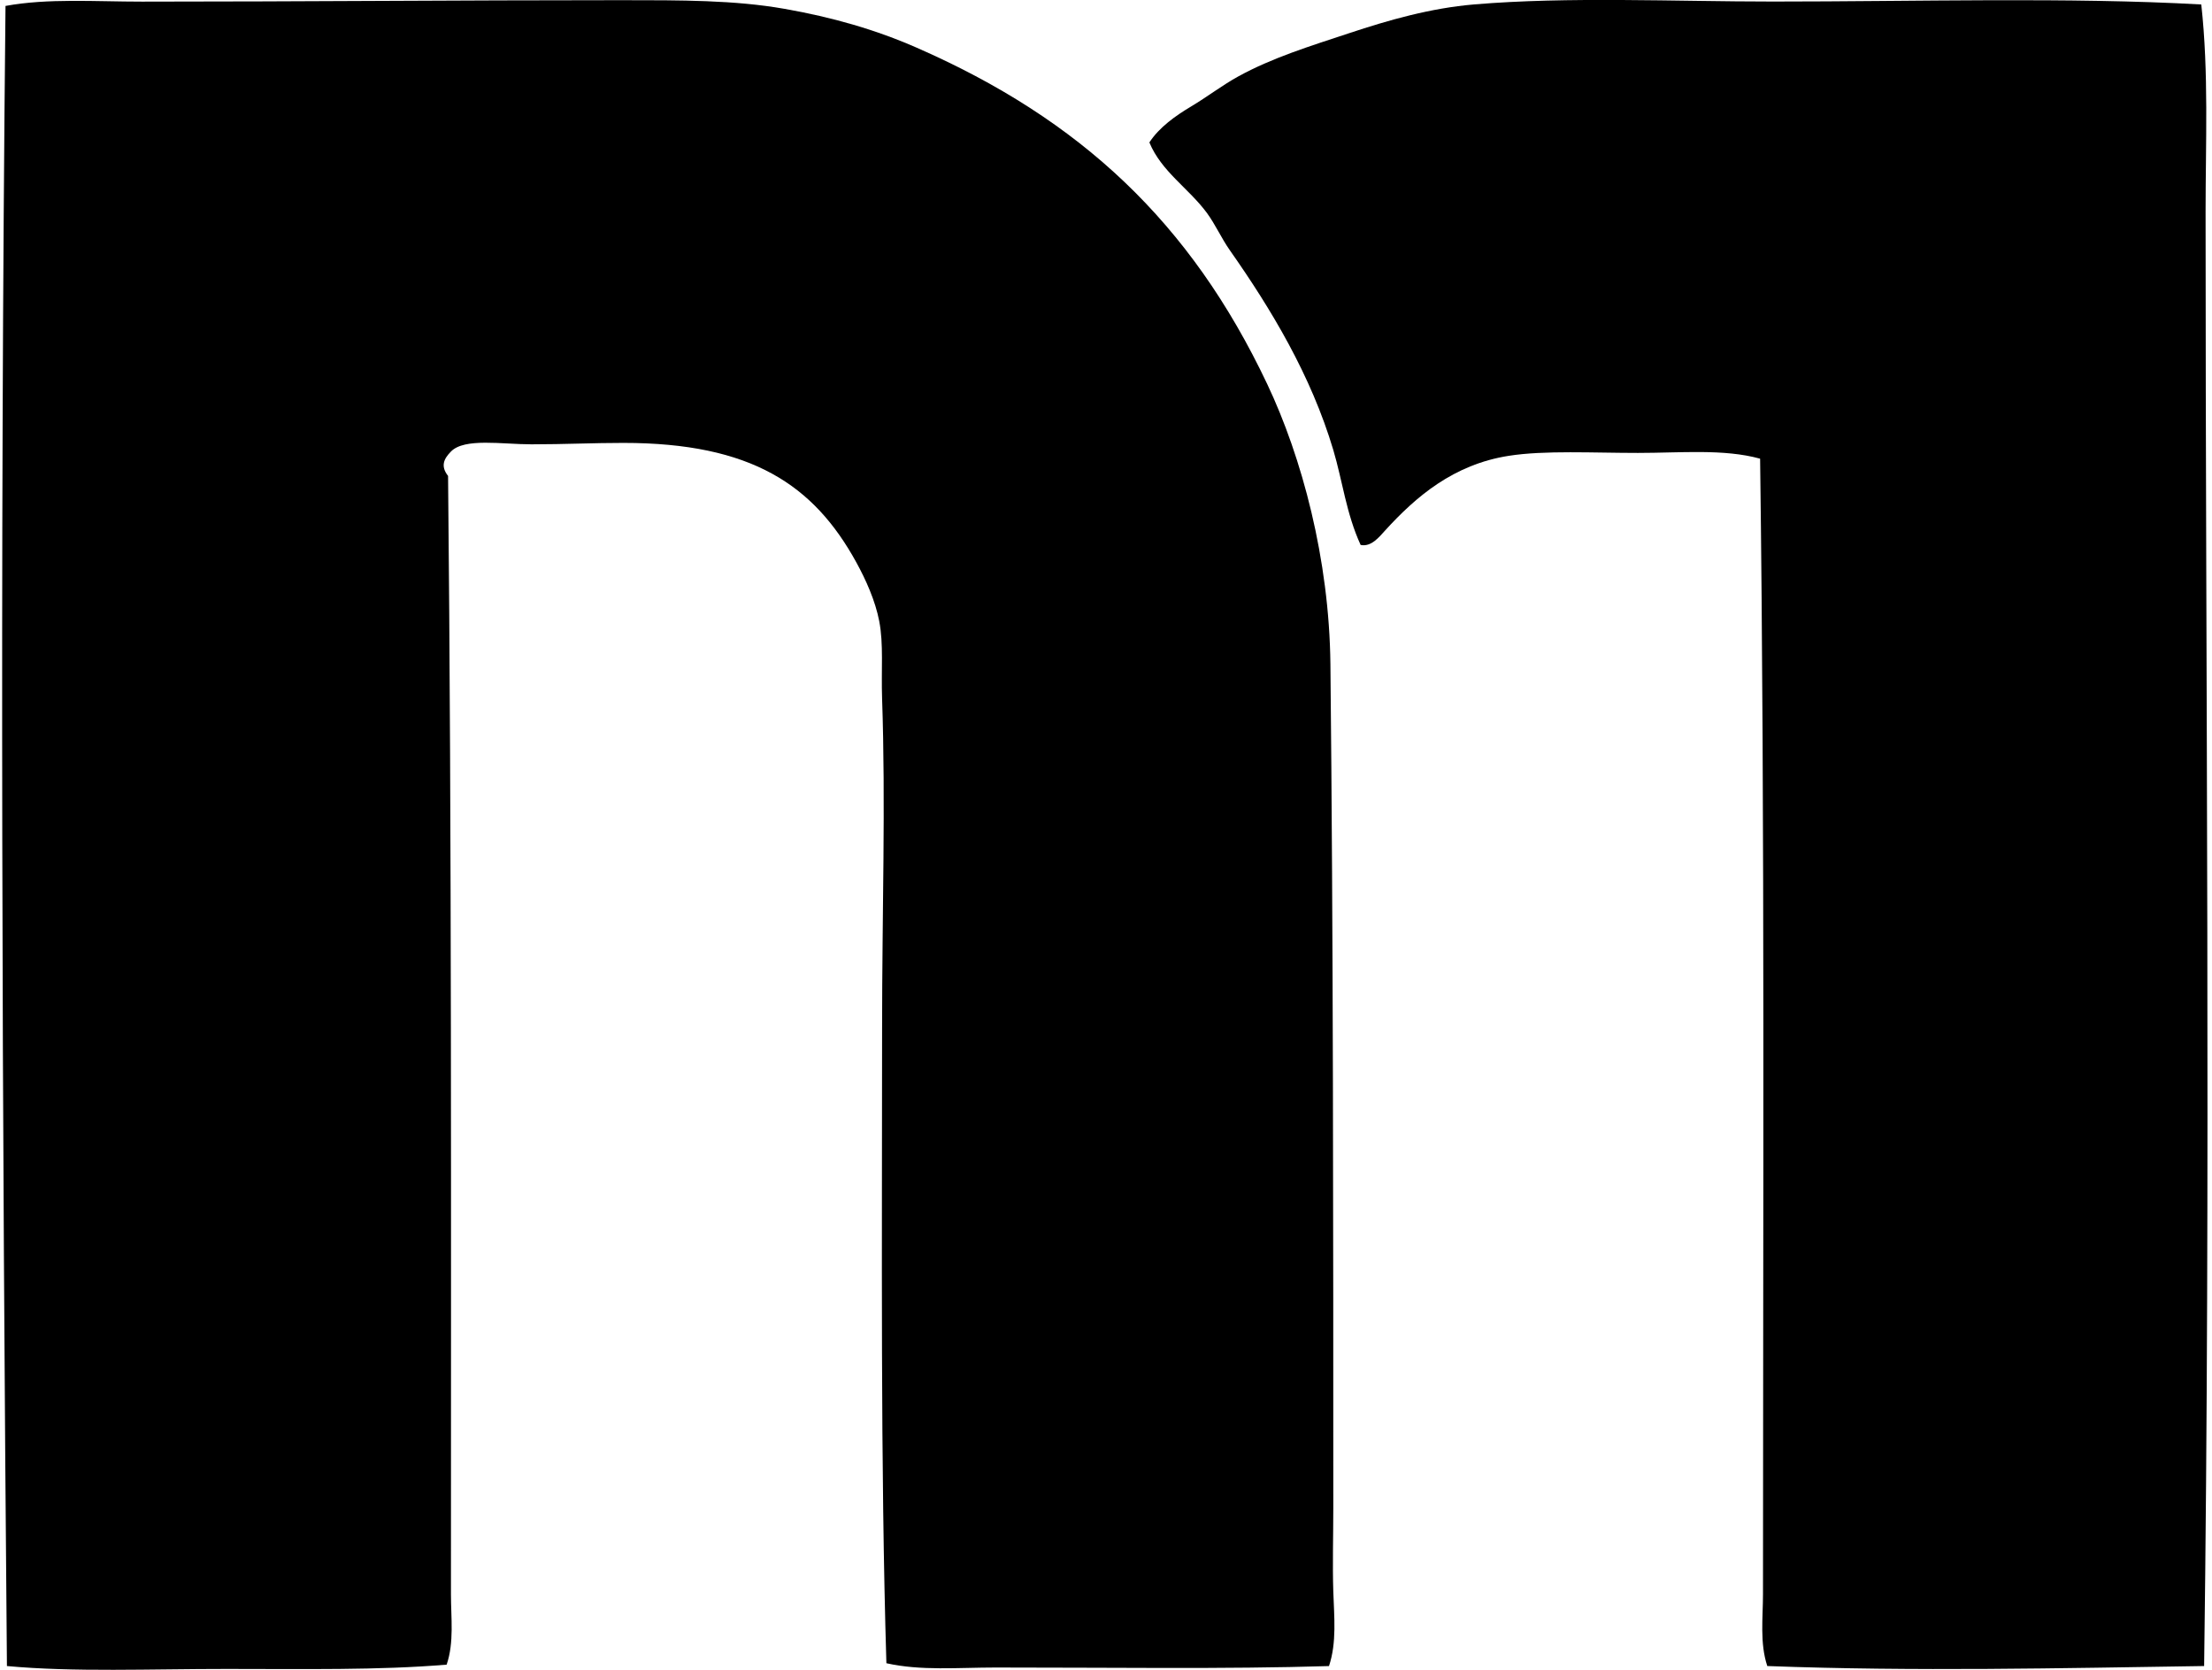 <svg xmlns="http://www.w3.org/2000/svg" width="265" height="200" fill="none" viewBox="0 0 265 200">
  <path fill="#000" fill-rule="evenodd" d="M159.215 199.551c-12.458.382-26.311.167-39.938.174-4.476 0-8.985.412-13.086-.515-.716-23.705-.515-50.363-.515-76.097 0-13.811.434-26.927 0-39.422-.119-3.442.191-6.54-.344-9.3-.474-2.455-1.61-4.976-2.756-7.057-5.09-9.251-12.547-14.286-27.89-14.286-3.599-.003-7.003.17-11.018.17-3.544 0-8.023-.798-9.643.864-.843.86-1.28 1.73-.345 2.923.44 43.765.345 88.735.345 133.939 0 2.818.395 5.758-.515 8.436-8.143.682-17.176.515-26.338.515-9.139-.003-18.308.396-26.341-.348C.265 134.278-.032 67.215.66.711 5.74-.221 11.364.195 17.012.195 36.55.192 54.697.021 74.341.021c7.3 0 13.659-.013 19.625 1.034 5.785 1.017 10.943 2.504 15.838 4.65 19.628 8.592 32.839 20.937 42.005 40.285 4.151 8.757 7.443 20.965 7.576 33.57.341 32.665.345 67.629.345 101.055 0 3.354-.103 6.768 0 9.988.099 3.04.43 6.106-.515 8.948Z" clip-rule="evenodd"/>
  <path fill="#000" fill-rule="evenodd" d="M263.716.536c.904 8.2.515 16.517.515 24.79-.003 56.649.617 115.43-.174 174.221-17.267.256-34.552.665-52.334 0-.914-2.746-.515-5.789-.515-8.606 0-44.97.235-91.843-.345-136.003-4.339-1.198-9.51-.69-14.634-.69-5.256.004-11.198-.33-15.493.349-6.607 1.036-11.097 4.88-14.805 8.95-.699.768-1.657 1.99-2.926 1.723-1.726-3.756-2.173-7.678-3.272-11.363-2.667-8.954-7.456-16.902-12.396-23.932-1.02-1.454-1.743-3.105-2.753-4.476-2.183-2.954-5.44-4.942-6.887-8.439 1.187-1.825 3.149-3.203 4.994-4.305 1.958-1.167 3.732-2.545 5.683-3.616 4.042-2.214 8.514-3.598 13.256-5.164 4.748-1.573 9.732-3.002 14.978-3.445 11.302-.952 23.96-.345 35.811-.345 16.933.003 35.466-.539 51.297.351Z" clip-rule="evenodd"/>
</svg>
